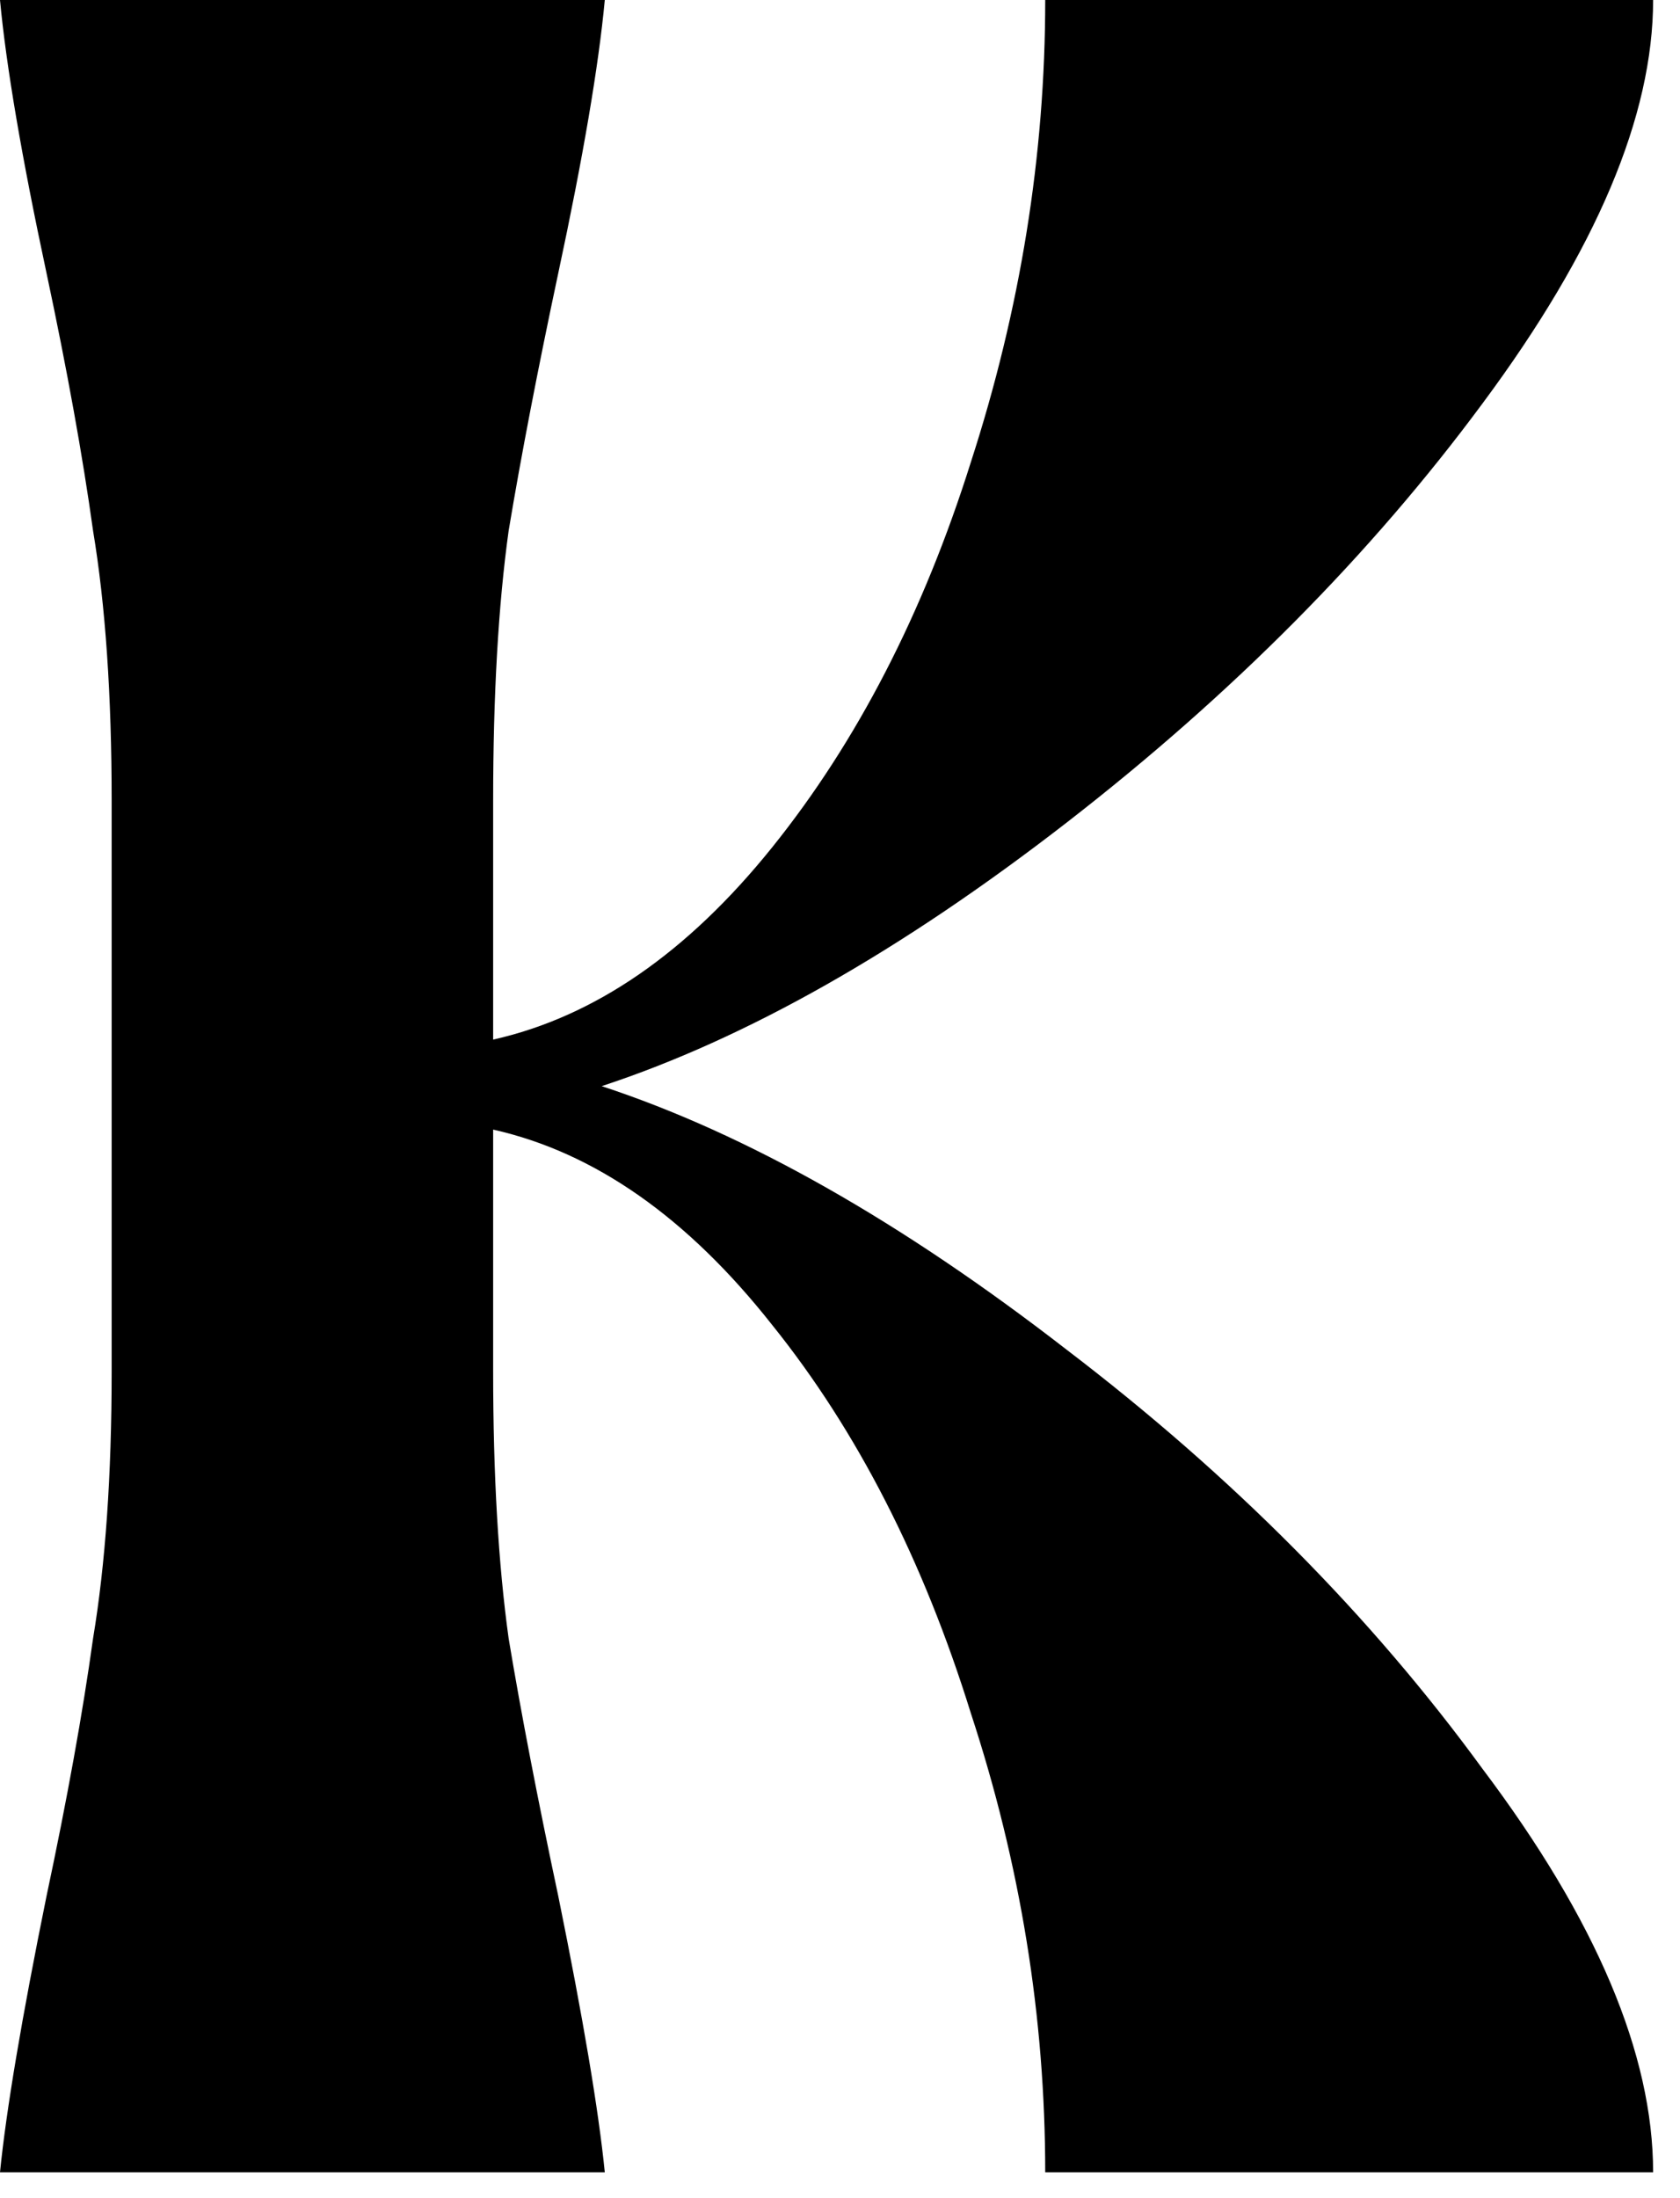 <svg xmlns="http://www.w3.org/2000/svg" fill="none" viewBox="0 0 26 34" height="34" width="26">
<path fill="black" d="M9.312 16.8C11.552 17.536 13.952 18.896 16.512 20.88C19.072 22.832 21.216 24.992 22.944 27.36C24.704 29.696 25.584 31.776 25.584 33.6H16.176C16.176 31.2 15.792 28.832 15.024 26.496C14.288 24.128 13.264 22.128 11.952 20.496C10.64 18.832 9.2 17.824 7.632 17.472V21.216C7.632 22.816 7.712 24.192 7.872 25.344C8.064 26.496 8.32 27.824 8.64 29.328C9.024 31.216 9.264 32.64 9.36 33.6H0C0.096 32.64 0.336 31.216 0.72 29.328C1.04 27.824 1.28 26.496 1.44 25.344C1.632 24.192 1.728 22.816 1.728 21.216V12.384C1.728 10.752 1.632 9.36 1.44 8.208C1.28 7.056 1.04 5.728 0.72 4.224C0.336 2.432 0.096 1.024 0 0H9.36C9.264 1.024 9.024 2.432 8.64 4.224C8.32 5.728 8.064 7.056 7.872 8.208C7.712 9.36 7.632 10.752 7.632 12.384V16.08C9.2 15.728 10.64 14.736 11.952 13.104C13.264 11.472 14.288 9.488 15.024 7.152C15.792 4.784 16.176 2.4 16.176 0H25.584C25.584 1.792 24.704 3.872 22.944 6.24C21.216 8.576 19.072 10.736 16.512 12.72C13.952 14.704 11.552 16.064 9.312 16.8Z"></path>
</svg>
